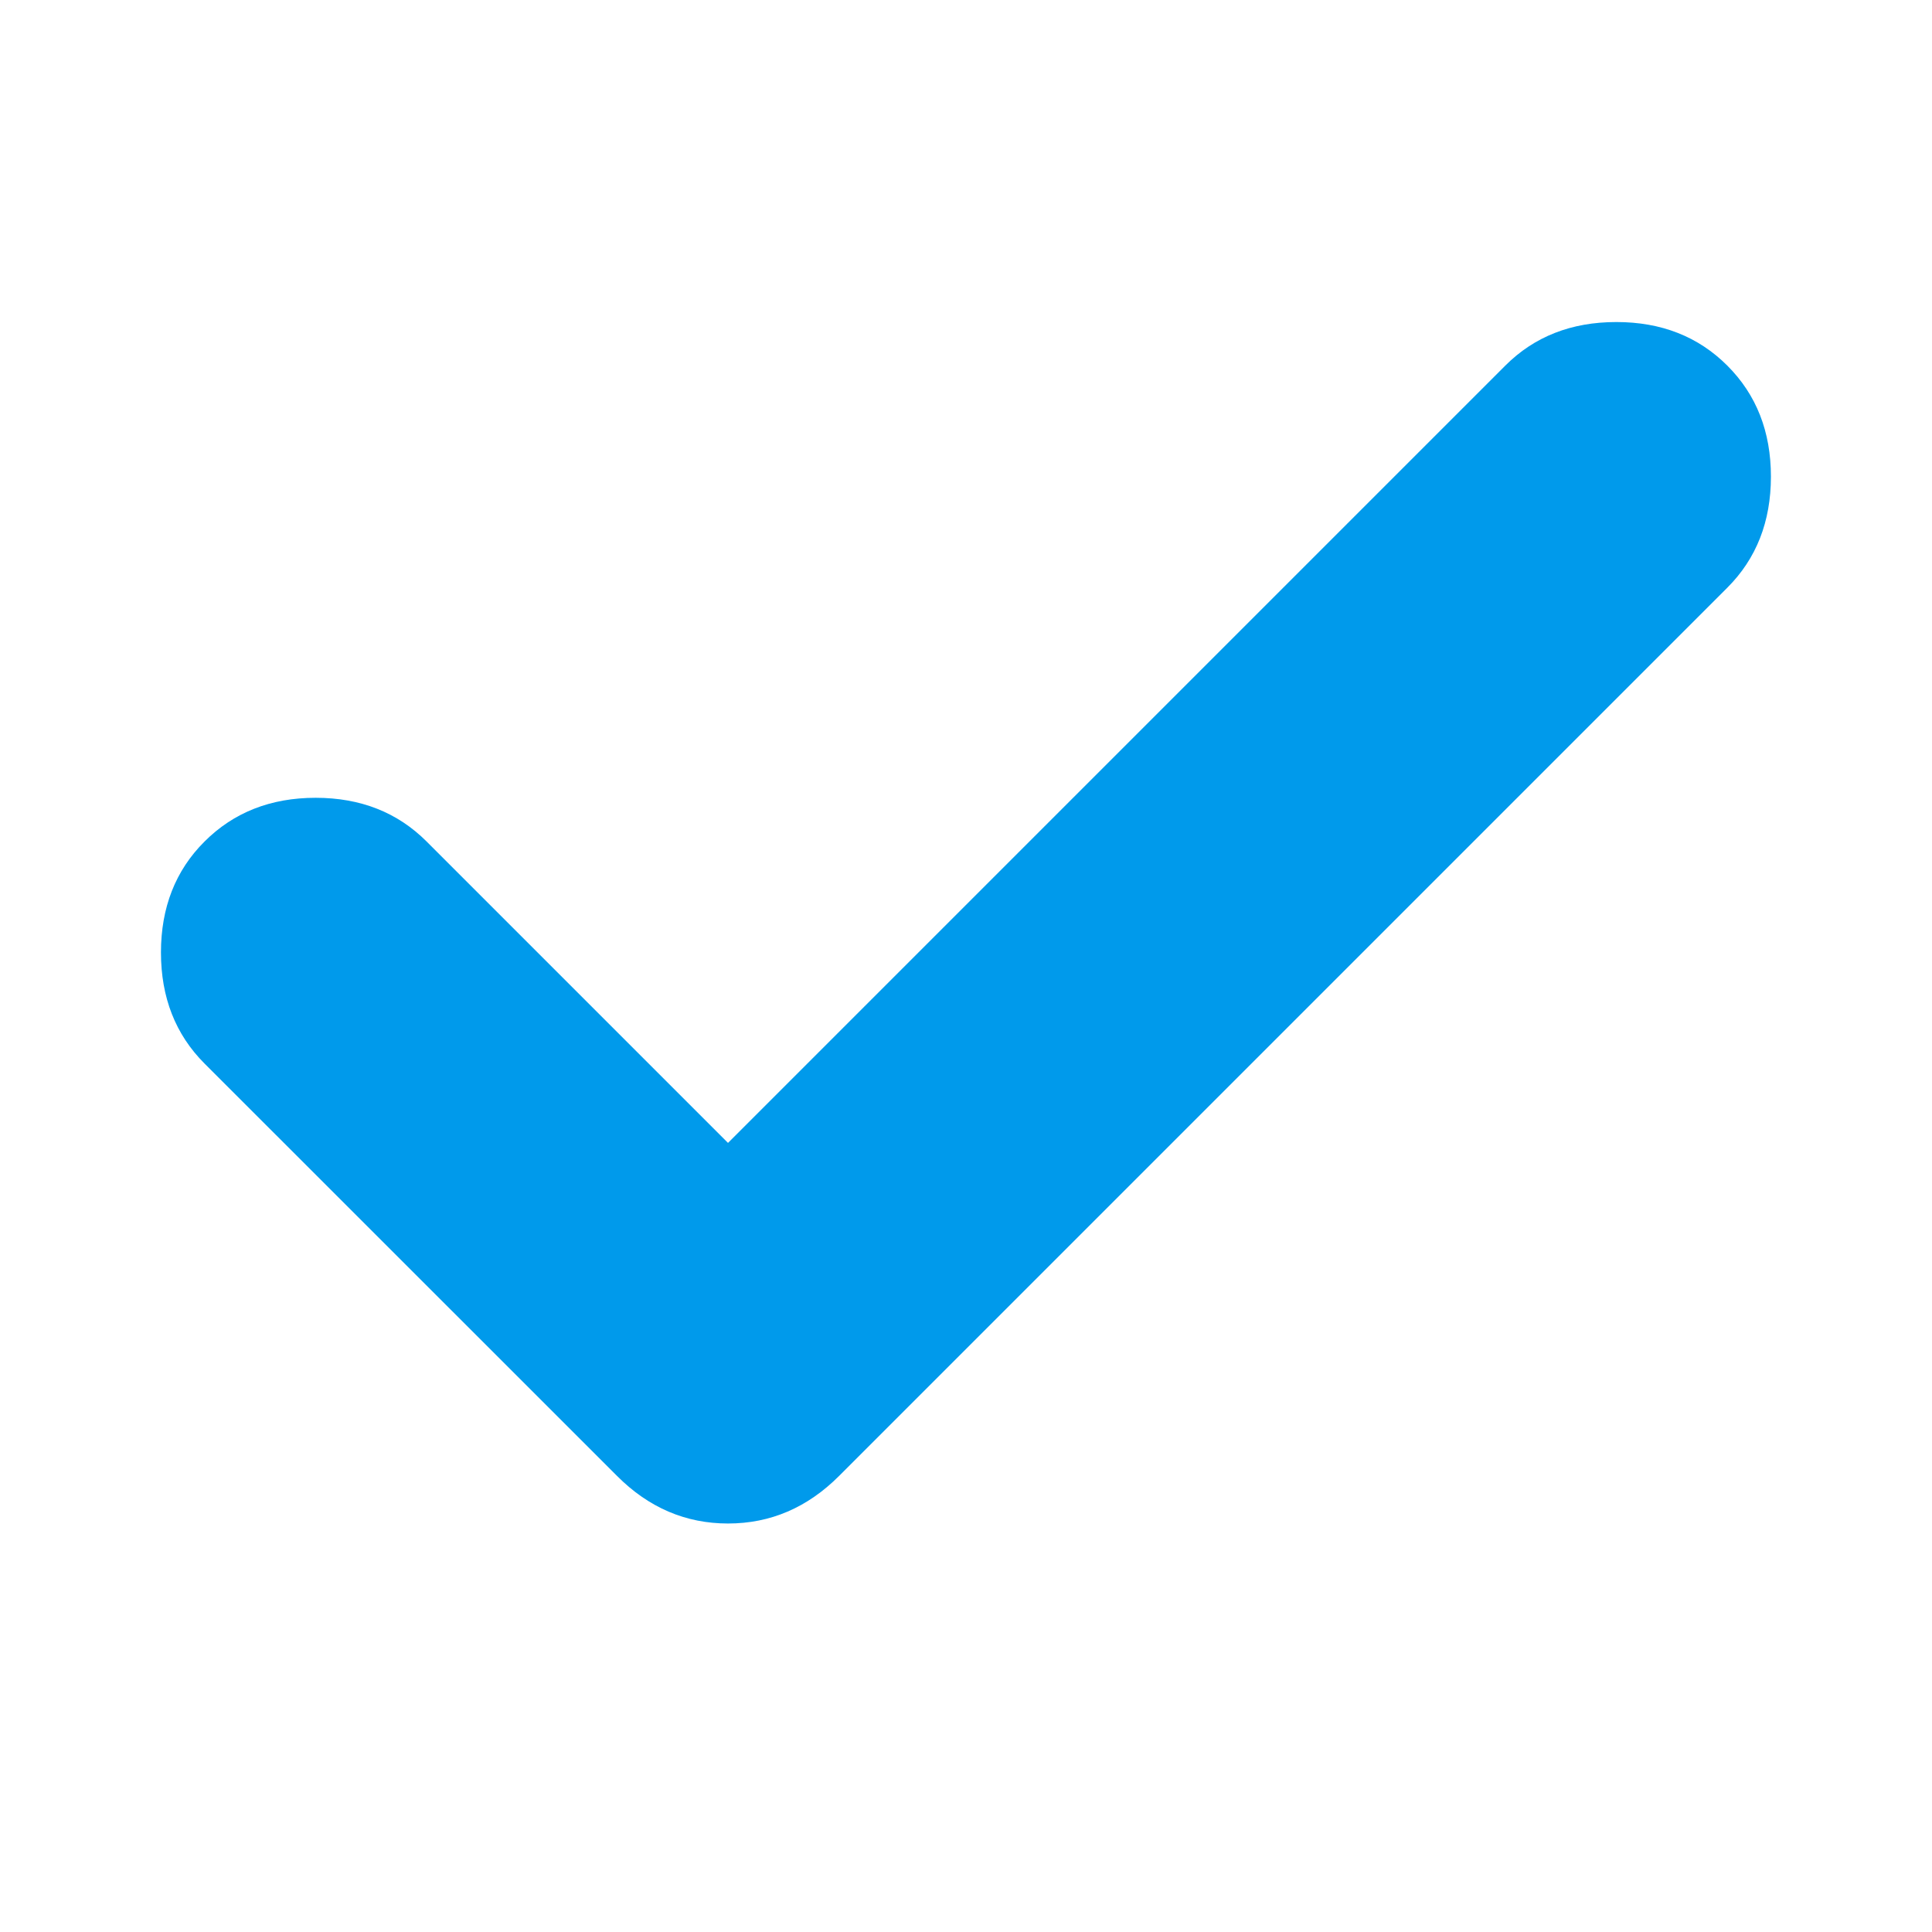 <svg width="16" height="16" viewBox="0 0 16 16" fill="none" xmlns="http://www.w3.org/2000/svg">
<path d="M6.029 9.465L12.466 3.028C12.707 2.787 13.013 2.667 13.386 2.667C13.758 2.667 14.064 2.787 14.305 3.028C14.546 3.269 14.666 3.575 14.666 3.947C14.666 4.319 14.546 4.626 14.305 4.867L6.949 12.223C6.686 12.486 6.38 12.617 6.029 12.617C5.679 12.617 5.372 12.486 5.11 12.223L1.694 8.808C1.453 8.567 1.333 8.26 1.333 7.888C1.333 7.516 1.453 7.209 1.694 6.969C1.935 6.728 2.242 6.607 2.614 6.607C2.986 6.607 3.292 6.728 3.533 6.969L6.029 9.465Z" fill="#009AEB"/>
</svg>
